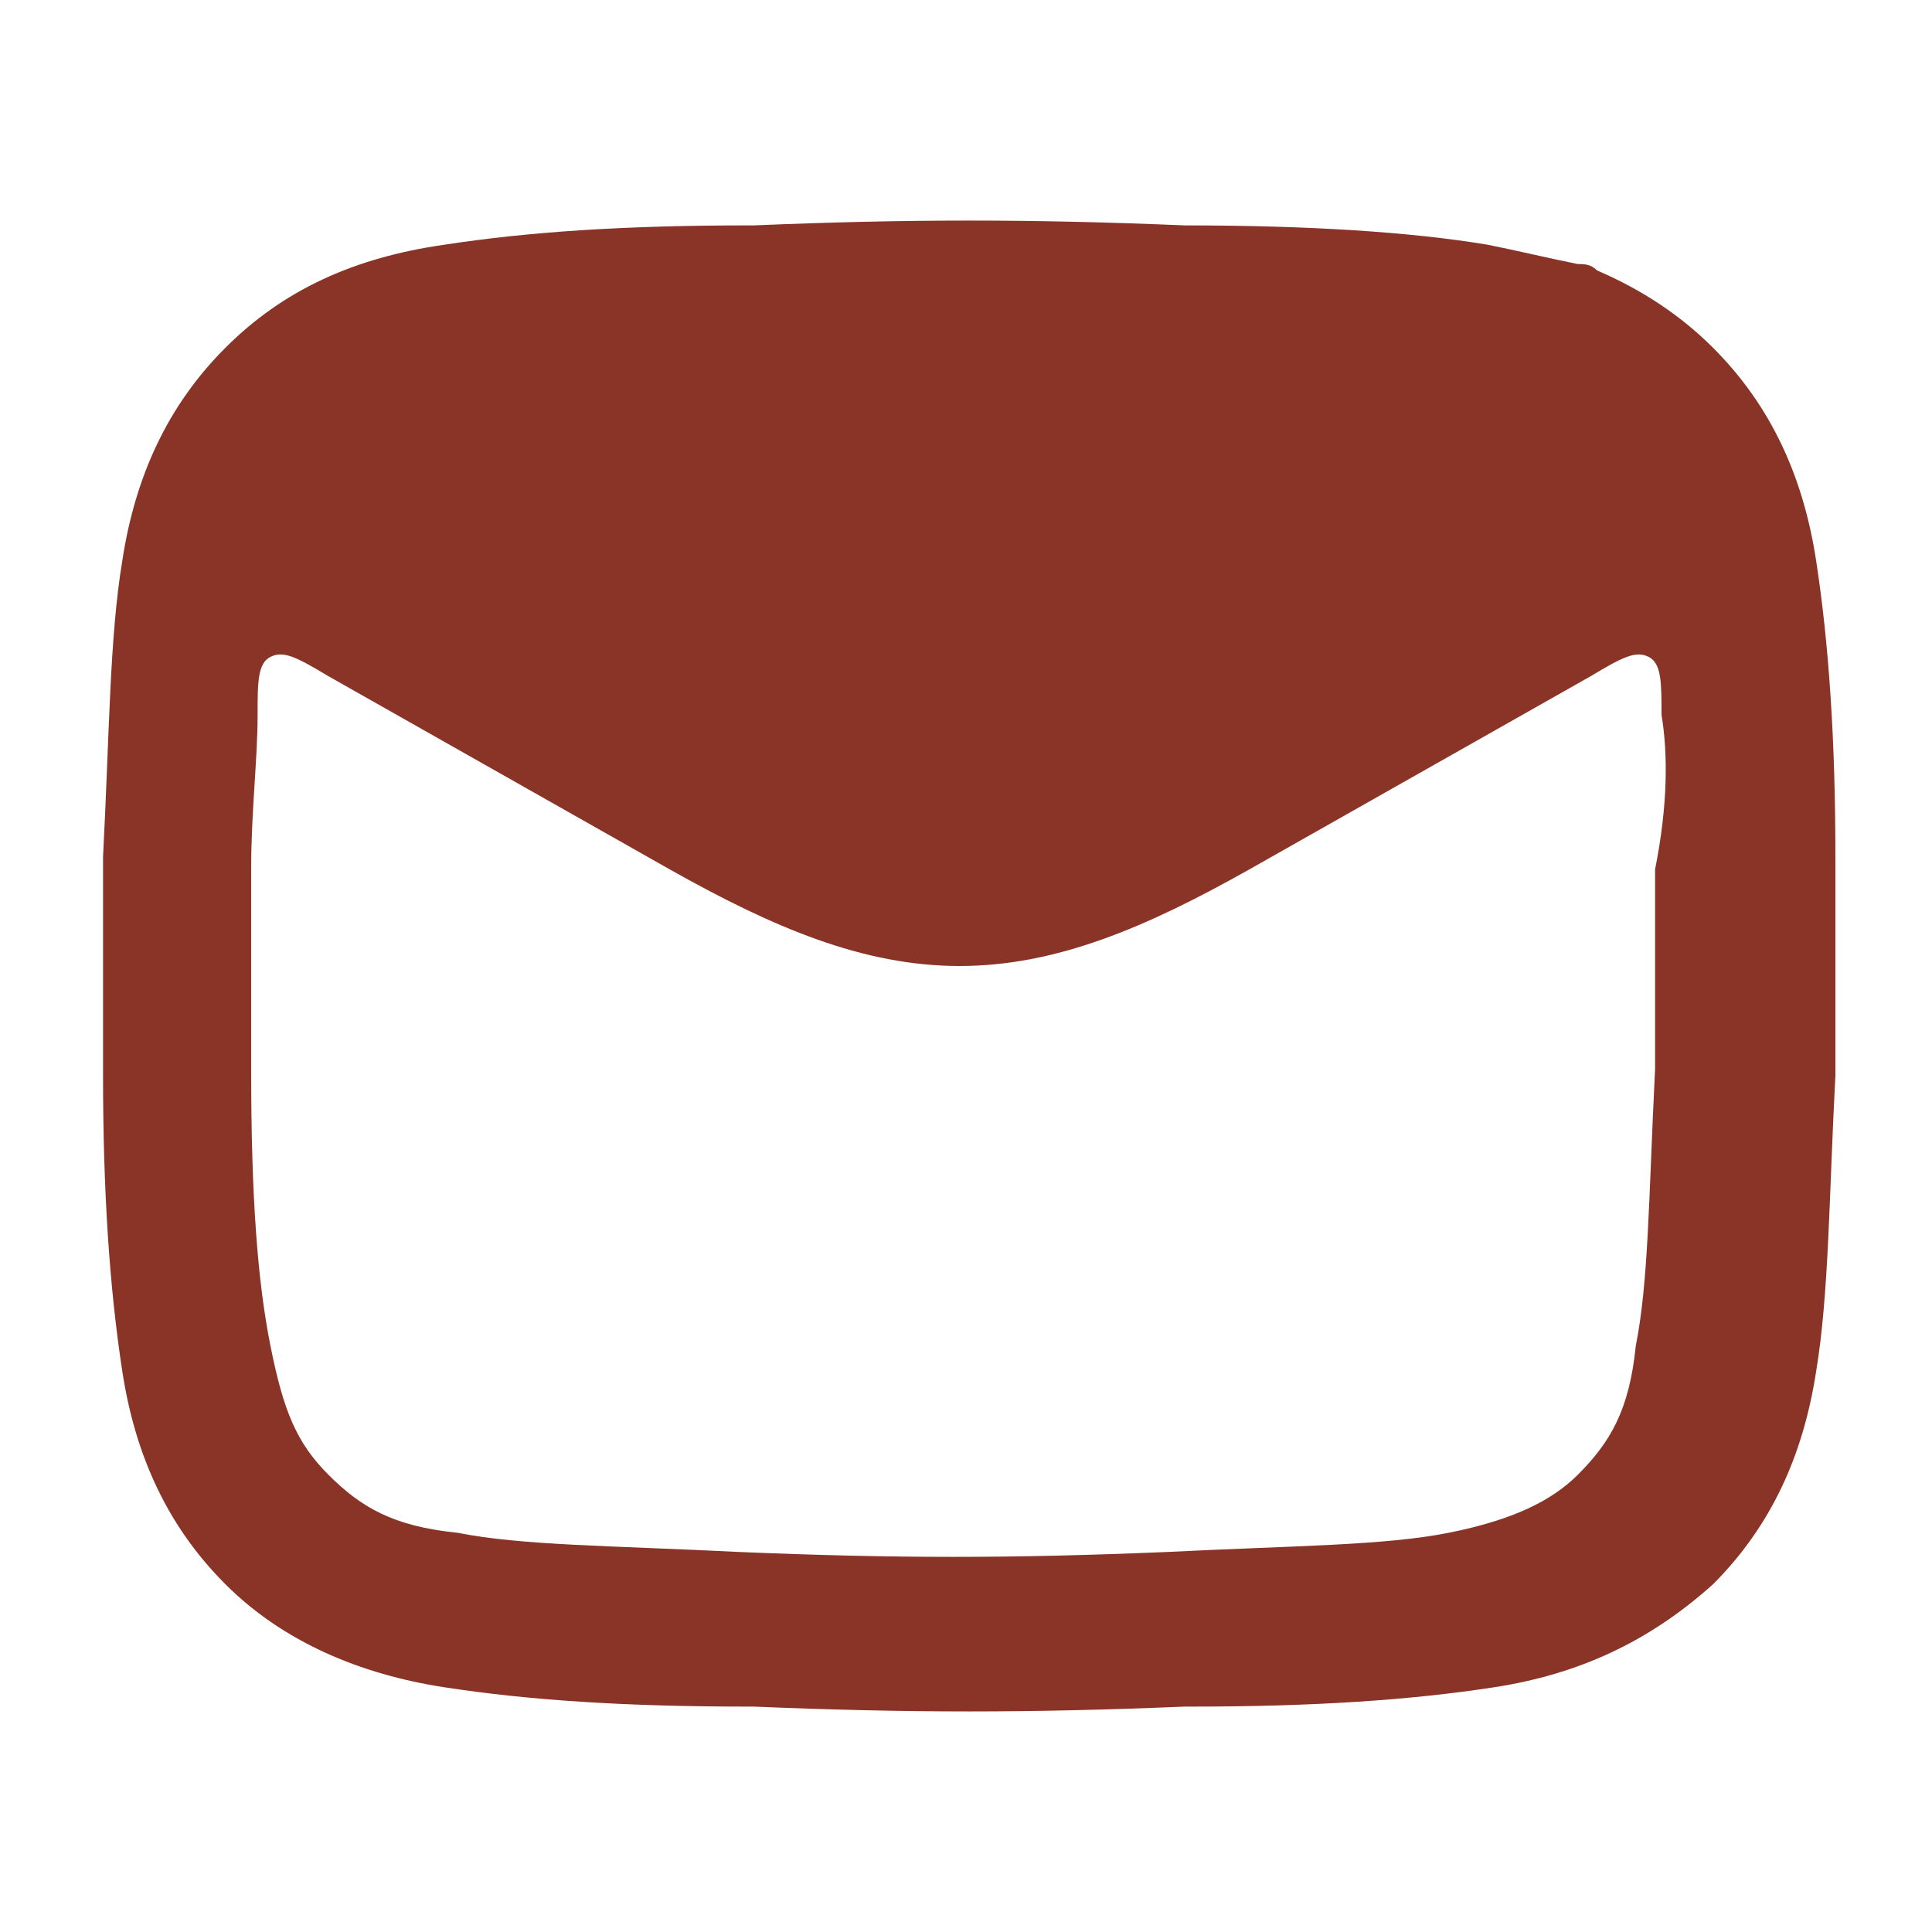 <?xml version="1.0" encoding="utf-8"?>
<!-- Generator: Adobe Illustrator 26.0.1, SVG Export Plug-In . SVG Version: 6.00 Build 0)  -->
<svg version="1.1" id="Layer_1" xmlns="http://www.w3.org/2000/svg" xmlns:xlink="http://www.w3.org/1999/xlink" x="0px" y="0px"
	 viewBox="0 0 30 30" style="enable-background:new 0 0 30 30;" xml:space="preserve">
<style type="text/css">
	.st0{fill-rule:evenodd;clip-rule:evenodd;fill:#8A3427;}
</style>
<path class="st0" d="M18.4,3.5c-2.4-0.1-4.3-0.1-6.7,0l-0.1,0c-1.9,0-3.4,0.1-4.7,0.3C5.5,4,4.4,4.5,3.5,5.4c-0.9,0.9-1.4,2-1.6,3.3
	c-0.2,1.2-0.2,2.7-0.3,4.6l0,0.1c0,1.2,0,1.9,0,3.2l0,0.1c0,1.8,0.1,3.3,0.3,4.6c0.2,1.3,0.7,2.4,1.6,3.3c0.9,0.9,2.1,1.4,3.4,1.6
	c1.3,0.2,2.8,0.3,4.7,0.3l0.1,0c2.4,0.1,4.3,0.1,6.7,0l0.1,0c1.9,0,3.4-0.1,4.7-0.3c1.3-0.2,2.4-0.7,3.4-1.6c0.9-0.9,1.4-2,1.6-3.3
	c0.2-1.2,0.2-2.7,0.3-4.6l0-0.1c0-1.2,0-1.9,0-3.2l0-0.1c0-1.8-0.1-3.3-0.3-4.6c-0.2-1.3-0.7-2.4-1.6-3.3c-0.5-0.5-1.1-0.9-1.8-1.2
	c-0.1-0.1-0.2-0.1-0.3-0.1C24,4,23.6,3.9,23.1,3.8C21.9,3.6,20.3,3.5,18.4,3.5L18.4,3.5z M25.8,11.1c0-0.5,0-0.8-0.2-0.9
	c-0.2-0.1-0.4,0-0.9,0.3l-5.3,3c-1.6,0.9-3,1.5-4.5,1.5s-2.9-0.6-4.5-1.5l-5.3-3c-0.5-0.3-0.7-0.4-0.9-0.3s-0.2,0.4-0.2,0.9
	c0,0.7-0.1,1.5-0.1,2.4c0,1.2,0,1.8,0,3.1c0,2,0.1,3.3,0.3,4.3c0.2,1,0.4,1.5,0.9,2c0.5,0.5,1,0.8,2,0.9c1,0.2,2.4,0.2,4.4,0.3
	c2.4,0.1,4.2,0.1,6.6,0c2-0.1,3.4-0.1,4.4-0.3c1-0.2,1.6-0.5,2-0.9c0.5-0.5,0.8-1,0.9-2c0.2-1,0.2-2.3,0.3-4.3c0-1.2,0-1.8,0-3.1
	C25.9,12.5,25.9,11.7,25.8,11.1z"/>
</svg>
